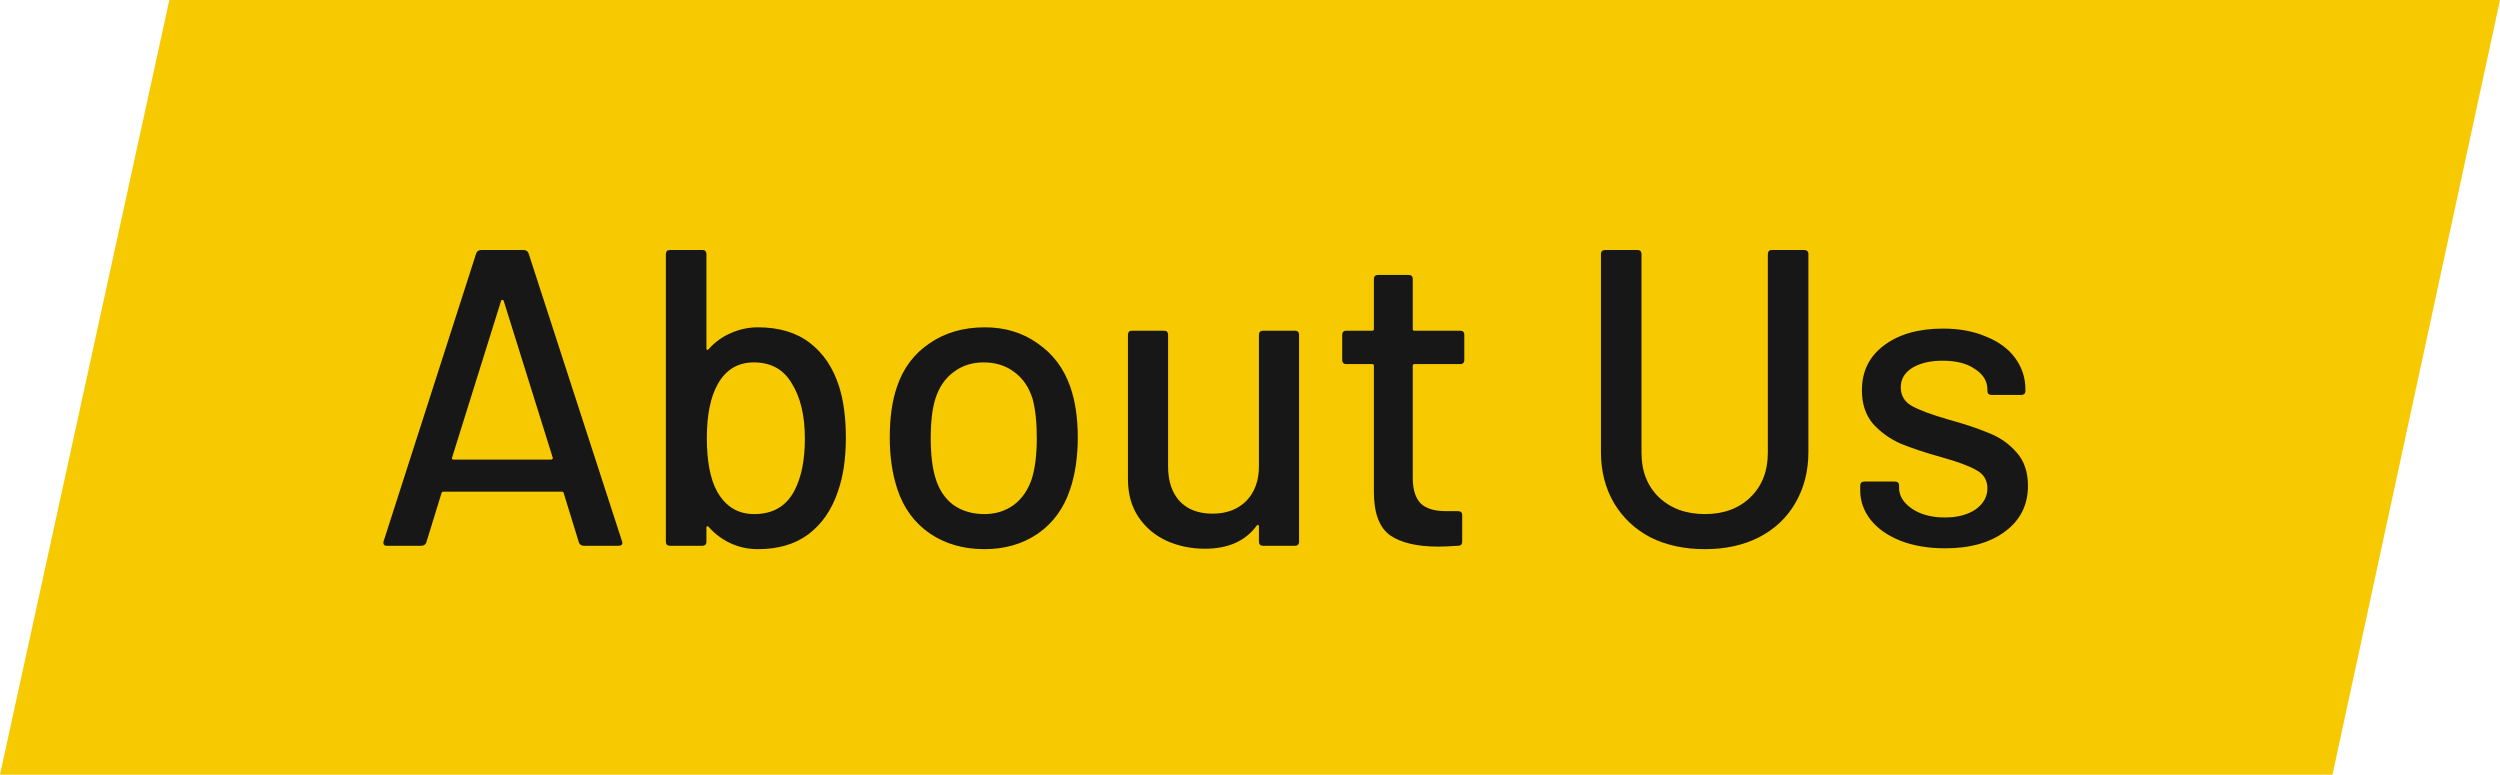 <svg width="142" height="44" viewBox="0 0 142 44" fill="none" xmlns="http://www.w3.org/2000/svg">
<path d="M9.62 0H142L132.485 44H0L9.62 0Z" fill="#F6C900"/>
<path d="M33.168 31C33.024 31 32.928 30.936 32.88 30.808L32.016 28C32 27.952 31.968 27.928 31.92 27.928H25.176C25.128 27.928 25.096 27.952 25.08 28L24.216 30.808C24.168 30.936 24.072 31 23.928 31H21.984C21.808 31 21.744 30.912 21.792 30.736L27.048 14.392C27.096 14.264 27.192 14.2 27.336 14.2H29.736C29.88 14.2 29.976 14.264 30.024 14.392L35.328 30.736L35.352 30.832C35.352 30.944 35.28 31 35.136 31H33.168ZM25.68 25.984C25.664 26.016 25.664 26.048 25.68 26.08C25.712 26.096 25.744 26.104 25.776 26.104H31.296C31.328 26.104 31.352 26.096 31.368 26.08C31.4 26.048 31.408 26.016 31.392 25.984L28.608 17.08C28.592 17.048 28.568 17.032 28.536 17.032C28.504 17.032 28.48 17.048 28.464 17.08L25.68 25.984ZM47.661 21.952C47.917 22.768 48.045 23.736 48.045 24.856C48.045 26.056 47.893 27.08 47.589 27.928C47.237 28.968 46.677 29.776 45.909 30.352C45.157 30.912 44.205 31.192 43.053 31.192C42.493 31.192 41.973 31.08 41.493 30.856C41.013 30.632 40.597 30.32 40.245 29.92C40.213 29.888 40.181 29.88 40.149 29.896C40.133 29.912 40.125 29.936 40.125 29.968V30.76C40.125 30.92 40.045 31 39.885 31H38.061C37.901 31 37.821 30.92 37.821 30.76V14.44C37.821 14.28 37.901 14.2 38.061 14.2H39.885C40.045 14.2 40.125 14.28 40.125 14.44V19.792C40.125 19.824 40.133 19.848 40.149 19.864C40.181 19.88 40.213 19.872 40.245 19.84C40.597 19.44 41.013 19.136 41.493 18.928C41.989 18.704 42.509 18.592 43.053 18.592C44.253 18.592 45.237 18.888 46.005 19.48C46.773 20.072 47.325 20.896 47.661 21.952ZM45.117 27.88C45.517 27.128 45.717 26.136 45.717 24.904C45.717 23.592 45.461 22.536 44.949 21.736C44.485 20.968 43.773 20.584 42.813 20.584C41.917 20.584 41.237 20.992 40.773 21.808C40.357 22.544 40.149 23.568 40.149 24.88C40.149 26.192 40.341 27.2 40.725 27.904C41.205 28.768 41.909 29.2 42.837 29.2C43.893 29.2 44.653 28.76 45.117 27.88ZM55.914 31.192C54.73 31.192 53.698 30.896 52.818 30.304C51.938 29.696 51.322 28.856 50.97 27.784C50.682 26.92 50.538 25.944 50.538 24.856C50.538 23.72 50.674 22.76 50.946 21.976C51.298 20.92 51.914 20.096 52.794 19.504C53.674 18.896 54.722 18.592 55.938 18.592C57.09 18.592 58.09 18.896 58.938 19.504C59.802 20.096 60.418 20.912 60.786 21.952C61.074 22.768 61.218 23.728 61.218 24.832C61.218 25.952 61.074 26.936 60.786 27.784C60.434 28.856 59.826 29.696 58.962 30.304C58.098 30.896 57.082 31.192 55.914 31.192ZM55.914 29.2C56.554 29.2 57.114 29.024 57.594 28.672C58.074 28.304 58.418 27.792 58.626 27.136C58.802 26.528 58.89 25.776 58.89 24.88C58.89 23.984 58.81 23.24 58.65 22.648C58.442 21.992 58.098 21.488 57.618 21.136C57.138 20.768 56.554 20.584 55.866 20.584C55.21 20.584 54.642 20.768 54.162 21.136C53.682 21.488 53.338 21.992 53.13 22.648C52.954 23.208 52.866 23.952 52.866 24.88C52.866 25.808 52.954 26.56 53.13 27.136C53.322 27.792 53.658 28.304 54.138 28.672C54.634 29.024 55.226 29.2 55.914 29.2ZM71.507 19.024C71.507 18.864 71.587 18.784 71.747 18.784H73.547C73.707 18.784 73.787 18.864 73.787 19.024V30.76C73.787 30.92 73.707 31 73.547 31H71.747C71.587 31 71.507 30.92 71.507 30.76V29.872C71.507 29.84 71.491 29.824 71.459 29.824C71.443 29.808 71.419 29.816 71.387 29.848C70.747 30.728 69.763 31.168 68.435 31.168C67.651 31.168 66.923 31.016 66.251 30.712C65.595 30.408 65.067 29.96 64.667 29.368C64.267 28.776 64.067 28.056 64.067 27.208V19.024C64.067 18.864 64.147 18.784 64.307 18.784H66.107C66.267 18.784 66.347 18.864 66.347 19.024V26.488C66.347 27.32 66.563 27.976 66.995 28.456C67.443 28.936 68.067 29.176 68.867 29.176C69.667 29.176 70.307 28.936 70.787 28.456C71.267 27.96 71.507 27.304 71.507 26.488V19.024ZM83.173 20.44C83.173 20.6 83.093 20.68 82.933 20.68H80.341C80.277 20.68 80.245 20.712 80.245 20.776V27.136C80.245 27.808 80.397 28.296 80.701 28.6C81.005 28.888 81.477 29.032 82.117 29.032H82.813C82.973 29.032 83.053 29.112 83.053 29.272V30.76C83.053 30.92 82.973 31 82.813 31C82.301 31.032 81.933 31.048 81.709 31.048C80.493 31.048 79.573 30.832 78.949 30.4C78.341 29.952 78.037 29.136 78.037 27.952V20.776C78.037 20.712 78.005 20.68 77.941 20.68H76.477C76.317 20.68 76.237 20.6 76.237 20.44V19.024C76.237 18.864 76.317 18.784 76.477 18.784H77.941C78.005 18.784 78.037 18.752 78.037 18.688V15.856C78.037 15.696 78.117 15.616 78.277 15.616H80.005C80.165 15.616 80.245 15.696 80.245 15.856V18.688C80.245 18.752 80.277 18.784 80.341 18.784H82.933C83.093 18.784 83.173 18.864 83.173 19.024V20.44ZM96.837 31.192C95.669 31.192 94.637 30.968 93.741 30.52C92.861 30.056 92.173 29.408 91.677 28.576C91.181 27.728 90.933 26.76 90.933 25.672V14.44C90.933 14.28 91.013 14.2 91.173 14.2H92.997C93.157 14.2 93.237 14.28 93.237 14.44V25.72C93.237 26.76 93.565 27.6 94.221 28.24C94.893 28.88 95.765 29.2 96.837 29.2C97.909 29.2 98.773 28.88 99.429 28.24C100.085 27.6 100.413 26.76 100.413 25.72V14.44C100.413 14.28 100.493 14.2 100.653 14.2H102.477C102.637 14.2 102.717 14.28 102.717 14.44V25.672C102.717 26.76 102.469 27.728 101.973 28.576C101.493 29.408 100.805 30.056 99.909 30.52C99.029 30.968 98.005 31.192 96.837 31.192ZM110.484 31.144C109.524 31.144 108.676 31 107.94 30.712C107.22 30.424 106.66 30.032 106.26 29.536C105.86 29.024 105.66 28.464 105.66 27.856V27.592C105.66 27.432 105.74 27.352 105.9 27.352H107.628C107.788 27.352 107.868 27.432 107.868 27.592V27.712C107.868 28.16 108.108 28.552 108.588 28.888C109.084 29.224 109.708 29.392 110.46 29.392C111.18 29.392 111.764 29.24 112.212 28.936C112.66 28.616 112.884 28.216 112.884 27.736C112.884 27.272 112.676 26.928 112.26 26.704C111.844 26.464 111.172 26.216 110.244 25.96C109.332 25.704 108.564 25.448 107.94 25.192C107.332 24.92 106.812 24.544 106.38 24.064C105.964 23.568 105.756 22.936 105.756 22.168C105.756 21.096 106.172 20.248 107.004 19.624C107.852 18.984 108.972 18.664 110.364 18.664C111.292 18.664 112.108 18.816 112.812 19.12C113.532 19.408 114.084 19.816 114.468 20.344C114.852 20.872 115.044 21.464 115.044 22.12V22.192C115.044 22.352 114.964 22.432 114.804 22.432H113.124C112.964 22.432 112.884 22.352 112.884 22.192V22.12C112.884 21.656 112.652 21.272 112.188 20.968C111.74 20.648 111.124 20.488 110.34 20.488C109.636 20.488 109.06 20.624 108.612 20.896C108.18 21.168 107.964 21.536 107.964 22C107.964 22.464 108.172 22.816 108.588 23.056C109.02 23.296 109.708 23.552 110.652 23.824C111.58 24.08 112.348 24.336 112.956 24.592C113.58 24.832 114.108 25.2 114.54 25.696C114.972 26.176 115.188 26.808 115.188 27.592C115.188 28.68 114.756 29.544 113.892 30.184C113.044 30.824 111.908 31.144 110.484 31.144Z" fill="#181717"/>
</svg>
